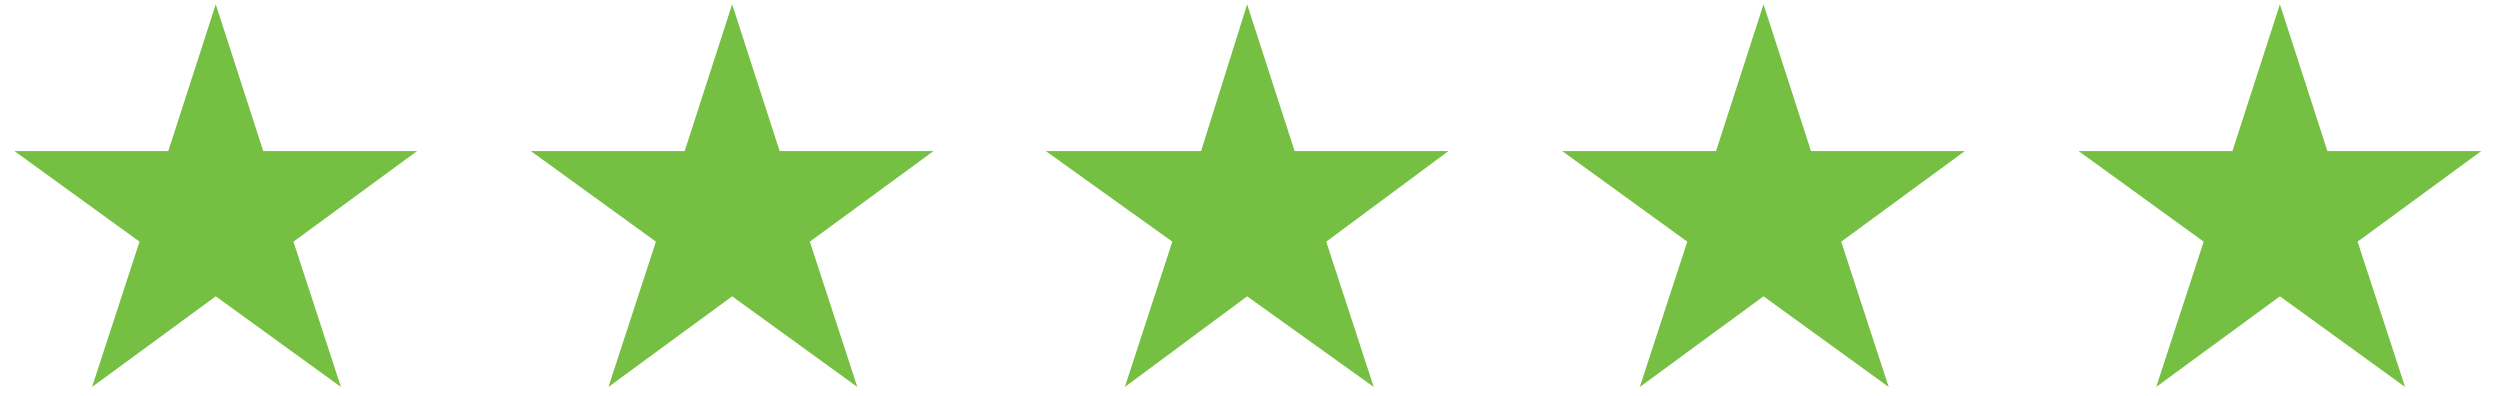 <?xml version="1.0" encoding="utf-8"?>
<!-- Generator: Adobe Illustrator 23.0.3, SVG Export Plug-In . SVG Version: 6.00 Build 0)  -->
<svg version="1.1" id="Layer_1" xmlns="http://www.w3.org/2000/svg" xmlns:xlink="http://www.w3.org/1999/xlink" x="0px" y="0px"
	 viewBox="0 0 173.8 27.5" style="enable-background:new 0 0 173.8 27.5;" xml:space="preserve">
<style type="text/css">
	.st0{fill:#75BF42;}
</style>
<g>
	<polygon class="st0" points="15,0.3 11.7,10.5 1,10.5 9.7,16.8 6.4,26.9 15,20.6 23.7,26.9 20.4,16.8 29,10.5 18.3,10.5 	"/>
</g>
<g>
	<polygon class="st0" points="158.5,0.3 155.2,10.5 144.5,10.5 153.2,16.8 149.9,26.9 158.5,20.6 167.2,26.9 163.9,16.8 172.5,10.5 
		161.8,10.5 	"/>
</g>
<g>
	<polygon class="st0" points="122.6,0.3 119.3,10.5 108.6,10.5 117.3,16.8 114,26.9 122.6,20.6 131.3,26.9 128,16.8 136.6,10.5 
		125.9,10.5 	"/>
</g>
<g>
	<polygon class="st0" points="86.7,0.3 83.5,10.5 72.7,10.5 81.5,16.8 78.2,26.9 86.7,20.6 95.5,26.9 92.2,16.8 100.7,10.5 90,10.5 
			"/>
</g>
<g>
	<polygon class="st0" points="50.9,0.3 47.6,10.5 36.9,10.5 45.6,16.8 42.3,26.9 50.9,20.6 59.6,26.9 56.3,16.8 64.9,10.5 
		54.2,10.5 	"/>
</g>
</svg>
